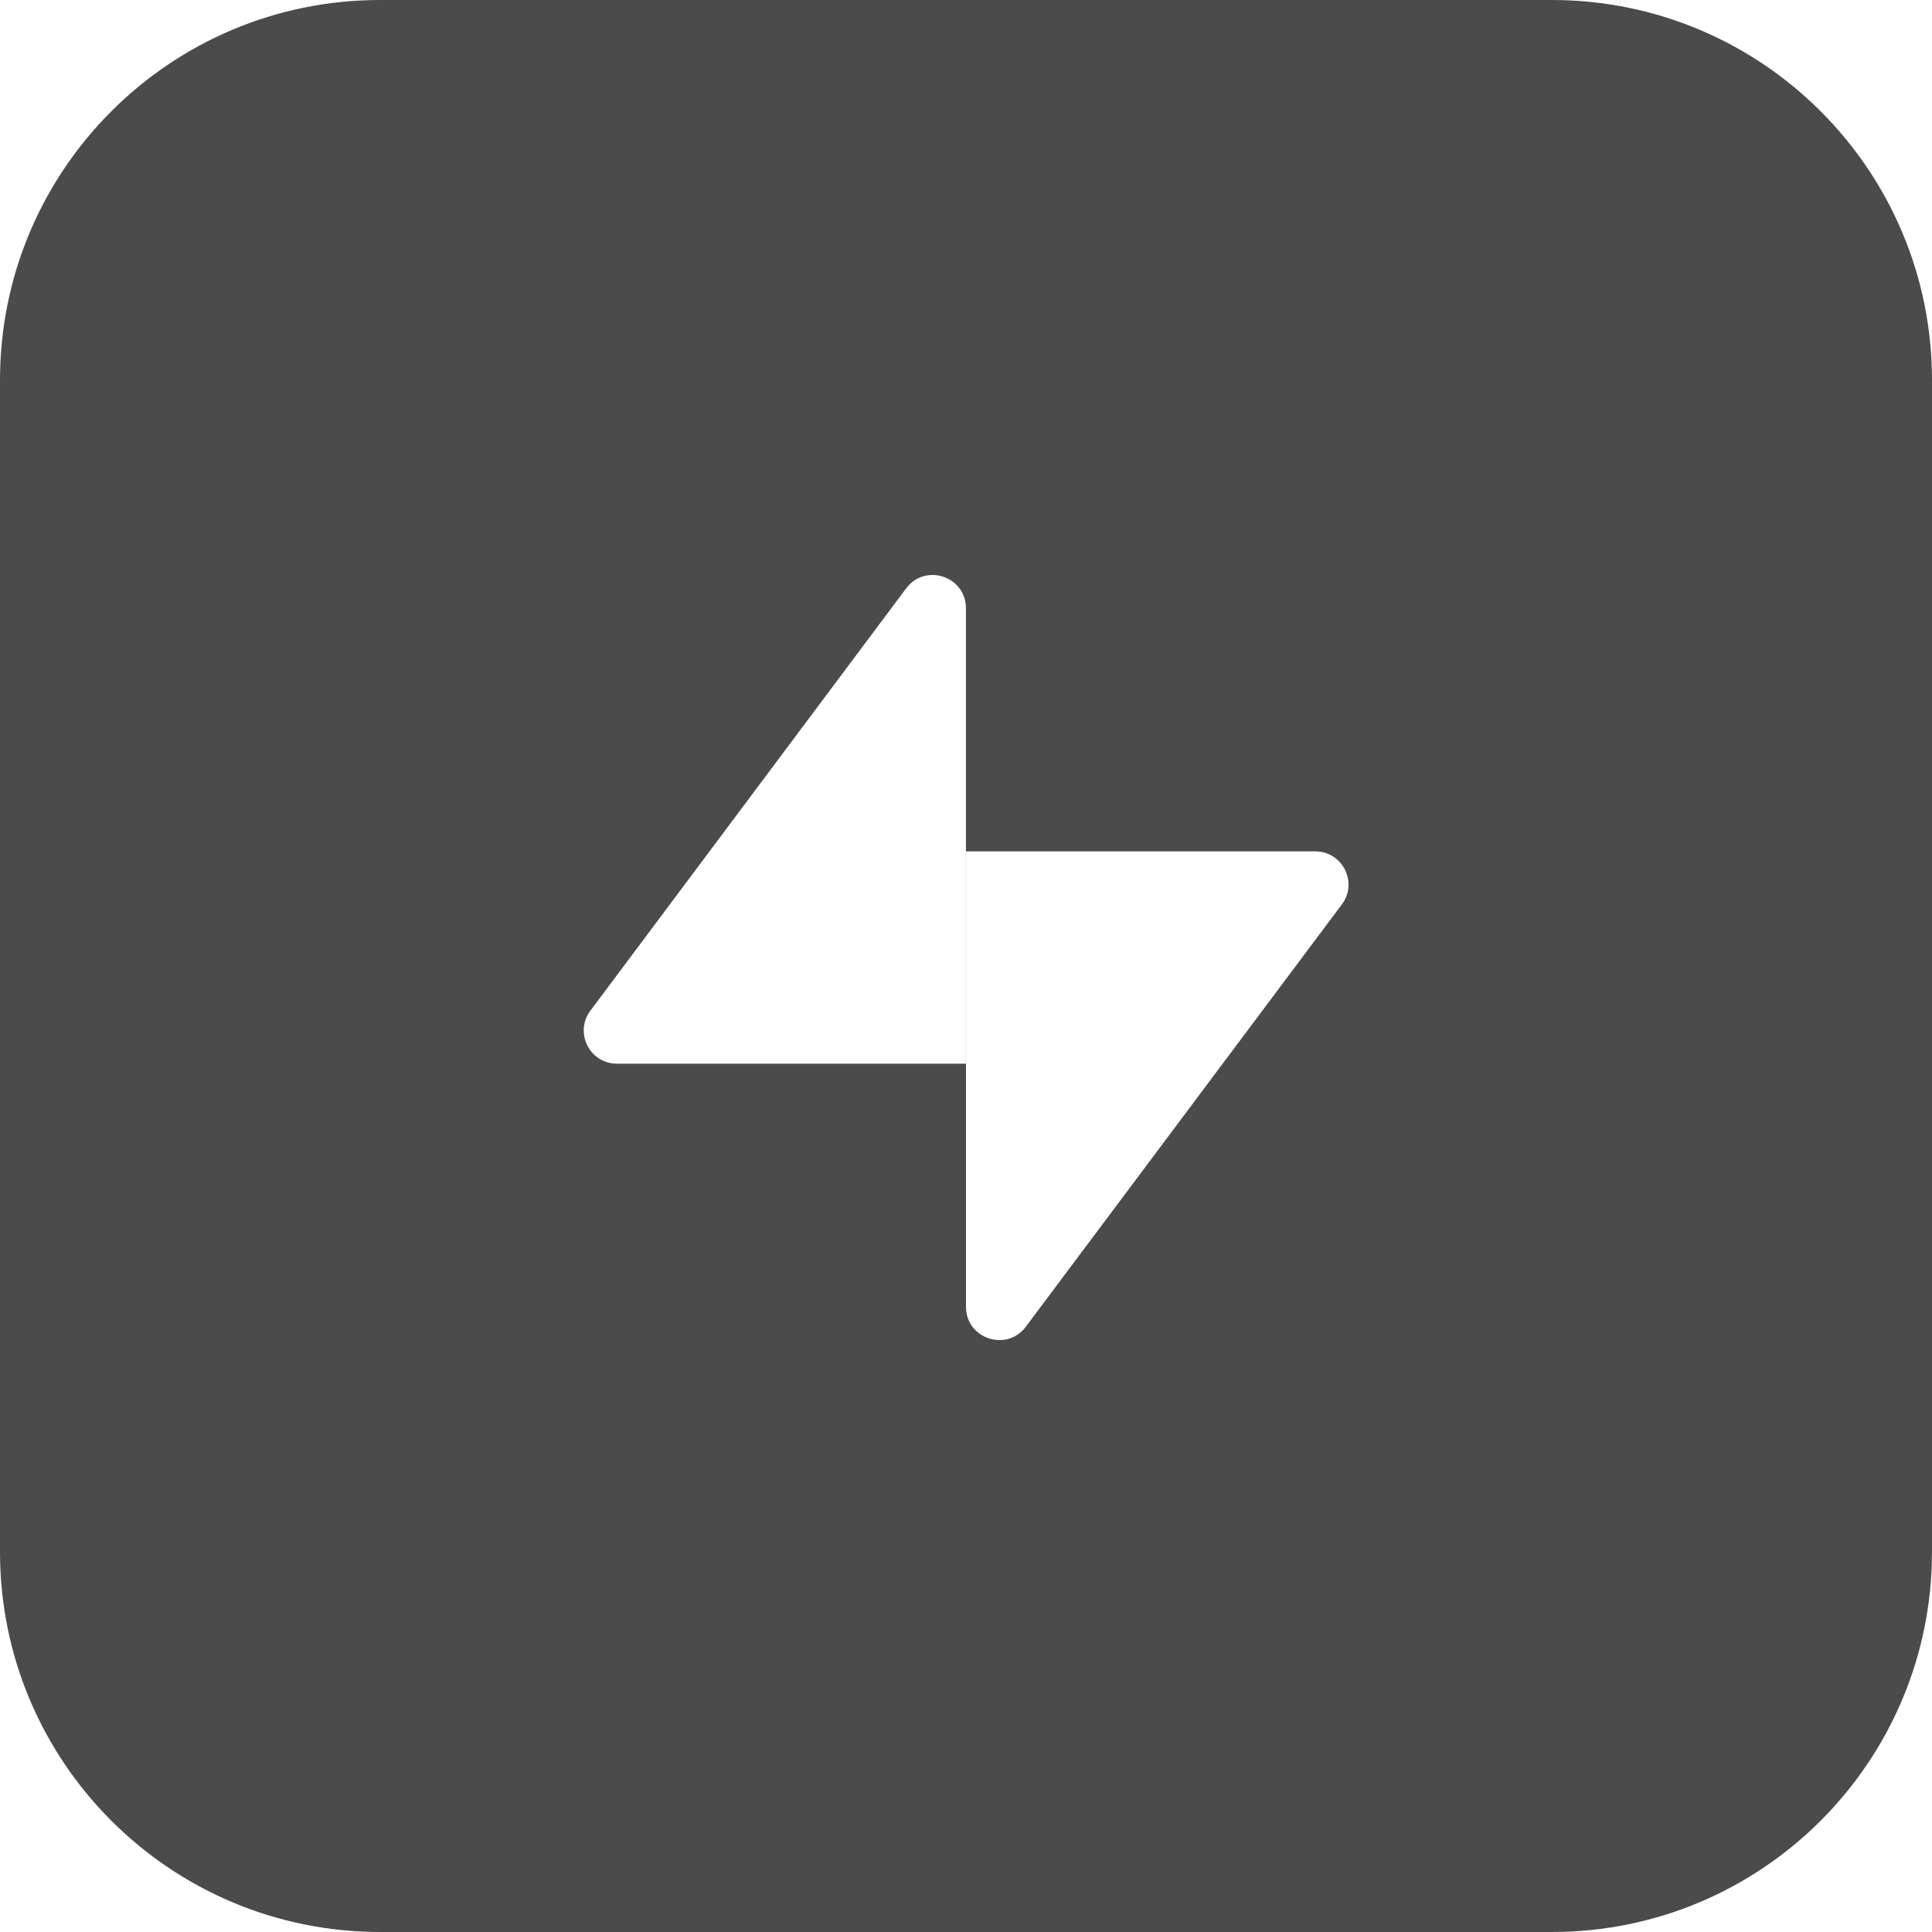 <svg width="30" height="30" viewBox="0 0 30 30" fill="none" xmlns="http://www.w3.org/2000/svg">
<g clip-path="url(#clip0_2138_3105)">
<path fill-rule="evenodd" clip-rule="evenodd" d="M5.902 0H24.098C27.358 0 30 2.642 30 5.902V24.098C30 27.358 27.358 30 24.098 30H5.902C2.642 30 0 27.358 0 24.098V5.902C0 2.642 2.642 0 5.902 0ZM14.071 9.136C14.368 8.739 14.999 8.949 14.999 9.444V16.517H9.581C9.156 16.517 8.914 16.033 9.168 15.693L14.071 9.136ZM15.929 20.601C15.632 20.998 15 20.788 15 20.293V13.22H20.423C20.848 13.22 21.091 13.704 20.836 14.044L15.929 20.601Z" fill="#4B4B4C"/>
</g>
<defs>
<clipPath id="clip0_2138_3105">
<rect width="30" height="30" fill="white"/>
</clipPath>
</defs>
</svg>
